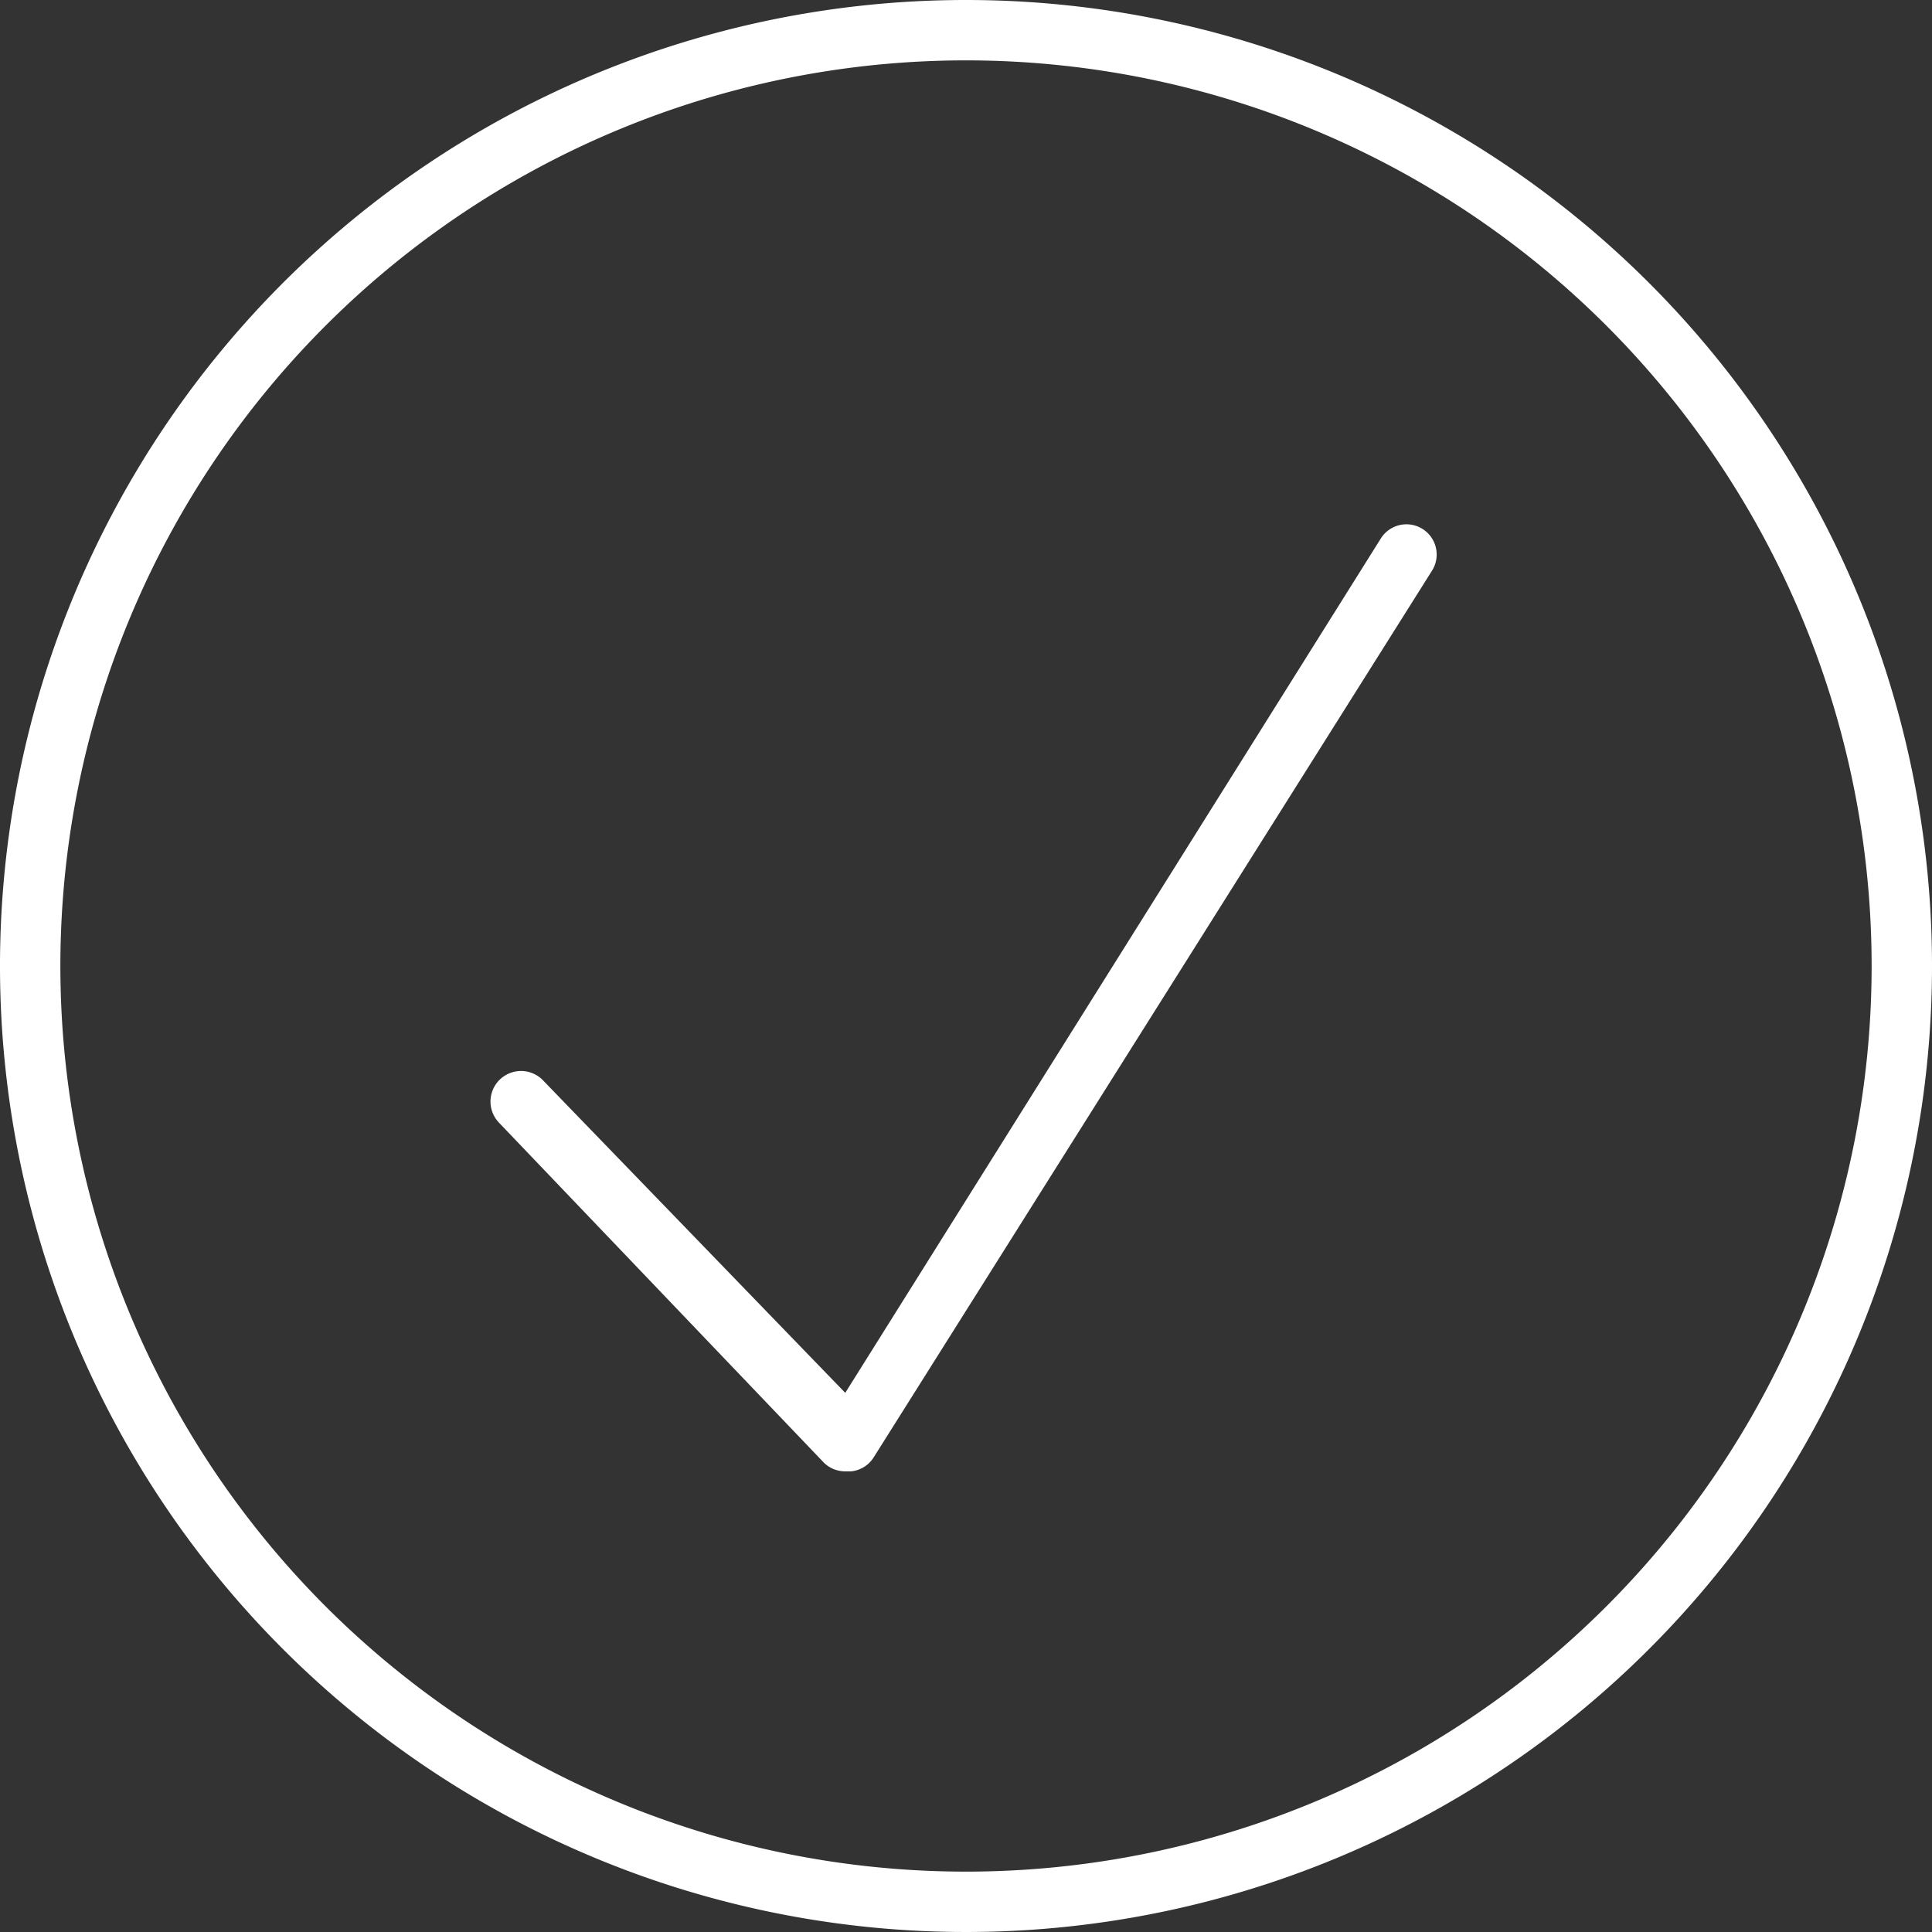 <svg xmlns="http://www.w3.org/2000/svg" viewBox="0 0 32 32"><rect x="0" y="0" width="32" height="32" fill="#333333" stroke="none"/><defs><style>.cls-1{fill:#fff;}</style></defs><title>check ke tiefbau</title><g id="Layer_2" data-name="Layer 2"><g id="Layer_1-2" data-name="Layer 1"><path class="cls-1" d="M16,0A16,16,0,1,0,32,16,16,16,0,0,0,16,0Zm0,31A15,15,0,1,1,31,16,15,15,0,0,1,16,31Z"/><path class="cls-1" d="M14,24.37a.5.5,0,0,1-.36-.15L8.26,18.59A.5.5,0,0,1,9,17.9l5,5.17L22.87,8.92a.5.5,0,1,1,.85.53L14.47,24.14a.5.5,0,0,1-.37.23Z"/></g></g></svg>